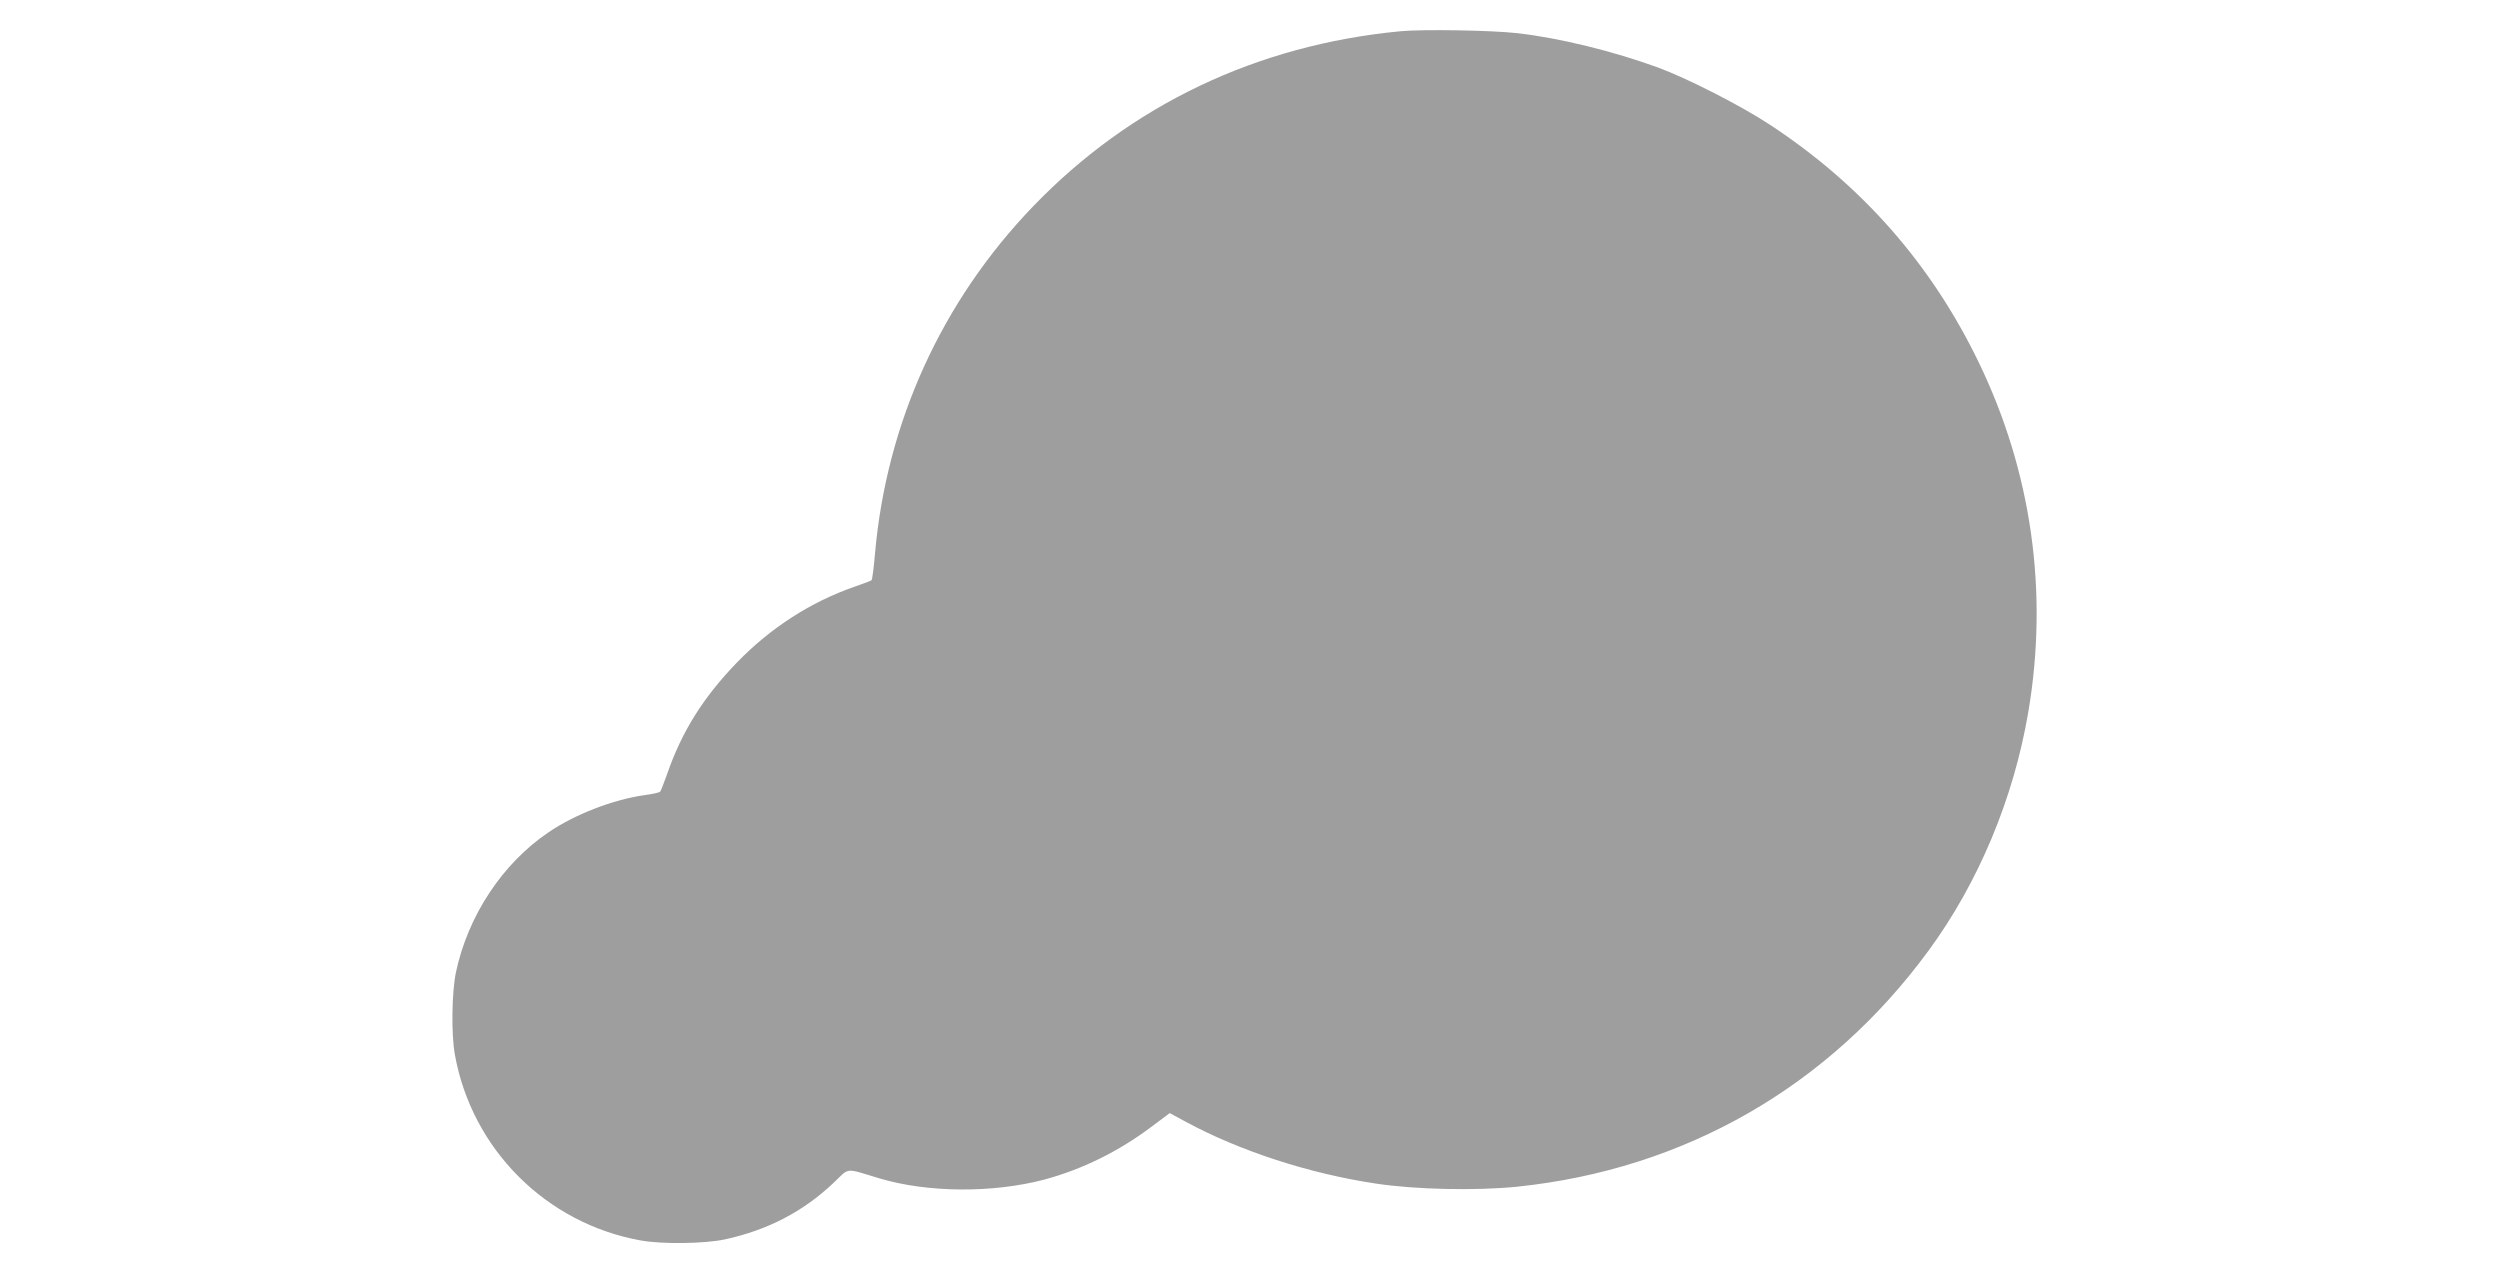 <?xml version="1.0" standalone="no"?>
<!DOCTYPE svg PUBLIC "-//W3C//DTD SVG 20010904//EN"
 "http://www.w3.org/TR/2001/REC-SVG-20010904/DTD/svg10.dtd">
<svg version="1.0" xmlns="http://www.w3.org/2000/svg"
 width="1280pt" height="648pt" viewBox="0 0 1280 648"
 preserveAspectRatio="xMidYMid meet">
<g transform="translate(0,648) scale(0.1,-0.1)"
fill="#9e9e9e" stroke="none">
<path d="M7170 6320 c-735 -70 -1381 -378 -1880 -896 -468 -486 -751 -1107
-810 -1779 -6 -71 -14 -133 -18 -136 -4 -3 -43 -18 -87 -33 -224 -78 -429
-210 -601 -387 -174 -180 -284 -356 -359 -574 -16 -44 -31 -84 -35 -88 -4 -5
-40 -13 -80 -18 -161 -23 -356 -98 -491 -190 -237 -160 -414 -429 -475 -719
-21 -104 -24 -314 -5 -420 87 -484 467 -864 951 -951 109 -20 326 -17 430 5
218 47 402 142 557 289 85 81 55 78 235 24 247 -74 579 -76 843 -7 194 52 382
144 552 272 l92 69 83 -45 c278 -150 632 -265 973 -316 204 -31 514 -37 722
-16 858 89 1596 512 2106 1207 257 350 437 781 512 1224 104 614 17 1230 -254
1790 -243 503 -599 908 -1070 1217 -147 97 -422 237 -571 292 -231 84 -502
151 -720 176 -130 15 -484 21 -600 10z"/>
</g>
</svg>
